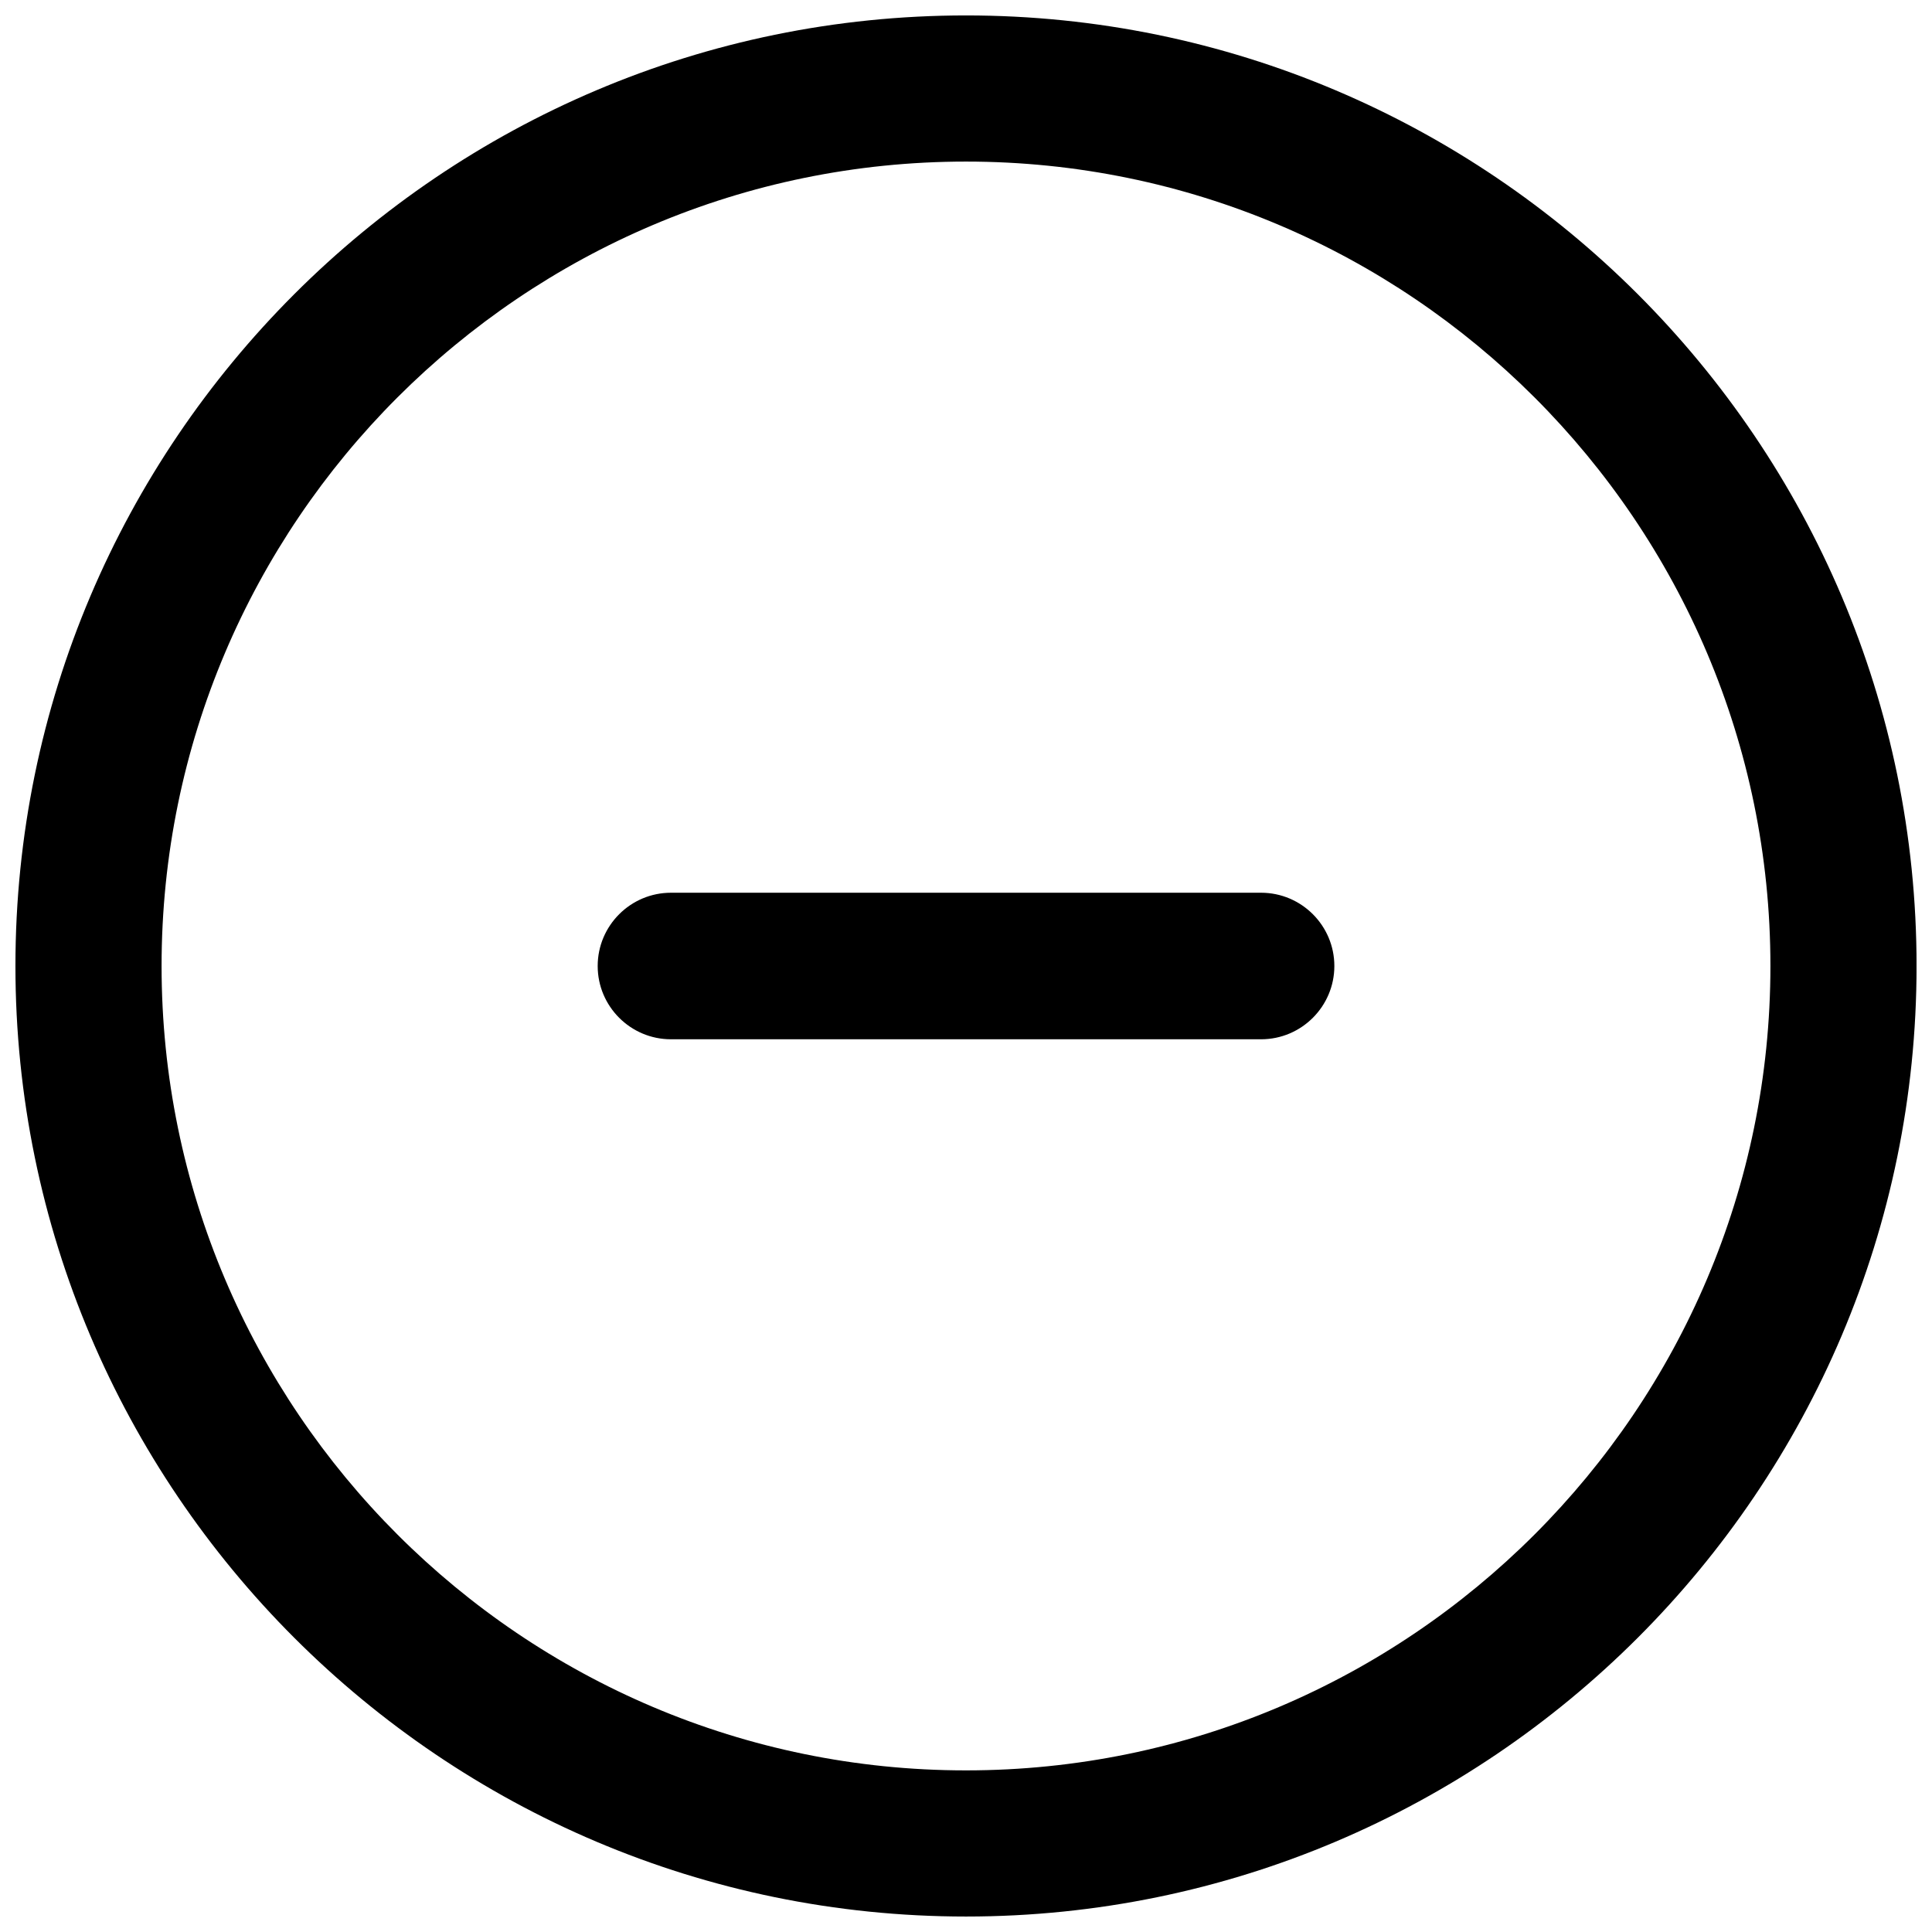 <?xml version="1.0" encoding="UTF-8"?>
<!-- The Best Svg Icon site in the world: iconSvg.co, Visit us! https://iconsvg.co -->
<svg width="800px" height="800px" version="1.1" viewBox="144 144 512 512" xmlns="http://www.w3.org/2000/svg">
 <defs>
  <clipPath id="a">
   <path d="m148.09 148.09h503.81v503.81h-503.81z"/>
  </clipPath>
 </defs>
 <g clip-path="url(#a)">
  <path d="m400 651.9c-138.86 0-251.91-113.04-251.91-251.9 0-138.86 113.04-251.91 251.91-251.91s251.91 113.04 251.91 251.91c-0.004 138.86-113.05 251.9-251.91 251.9zm0-465.08c-117.56 0-213.18 95.617-213.18 213.18 0 117.55 95.617 213.17 213.18 213.17 117.55 0 213.18-95.617 213.18-213.18-0.004-117.55-95.621-213.17-213.18-213.17z"/>
 </g>
 <path d="m478.2 419.42h-156.39c-10.707 0-19.418-8.711-19.418-19.418s8.711-19.418 19.418-19.418h156.39c10.707 0 19.418 8.711 19.418 19.418 0 10.703-8.715 19.418-19.418 19.418z"/>
</svg>